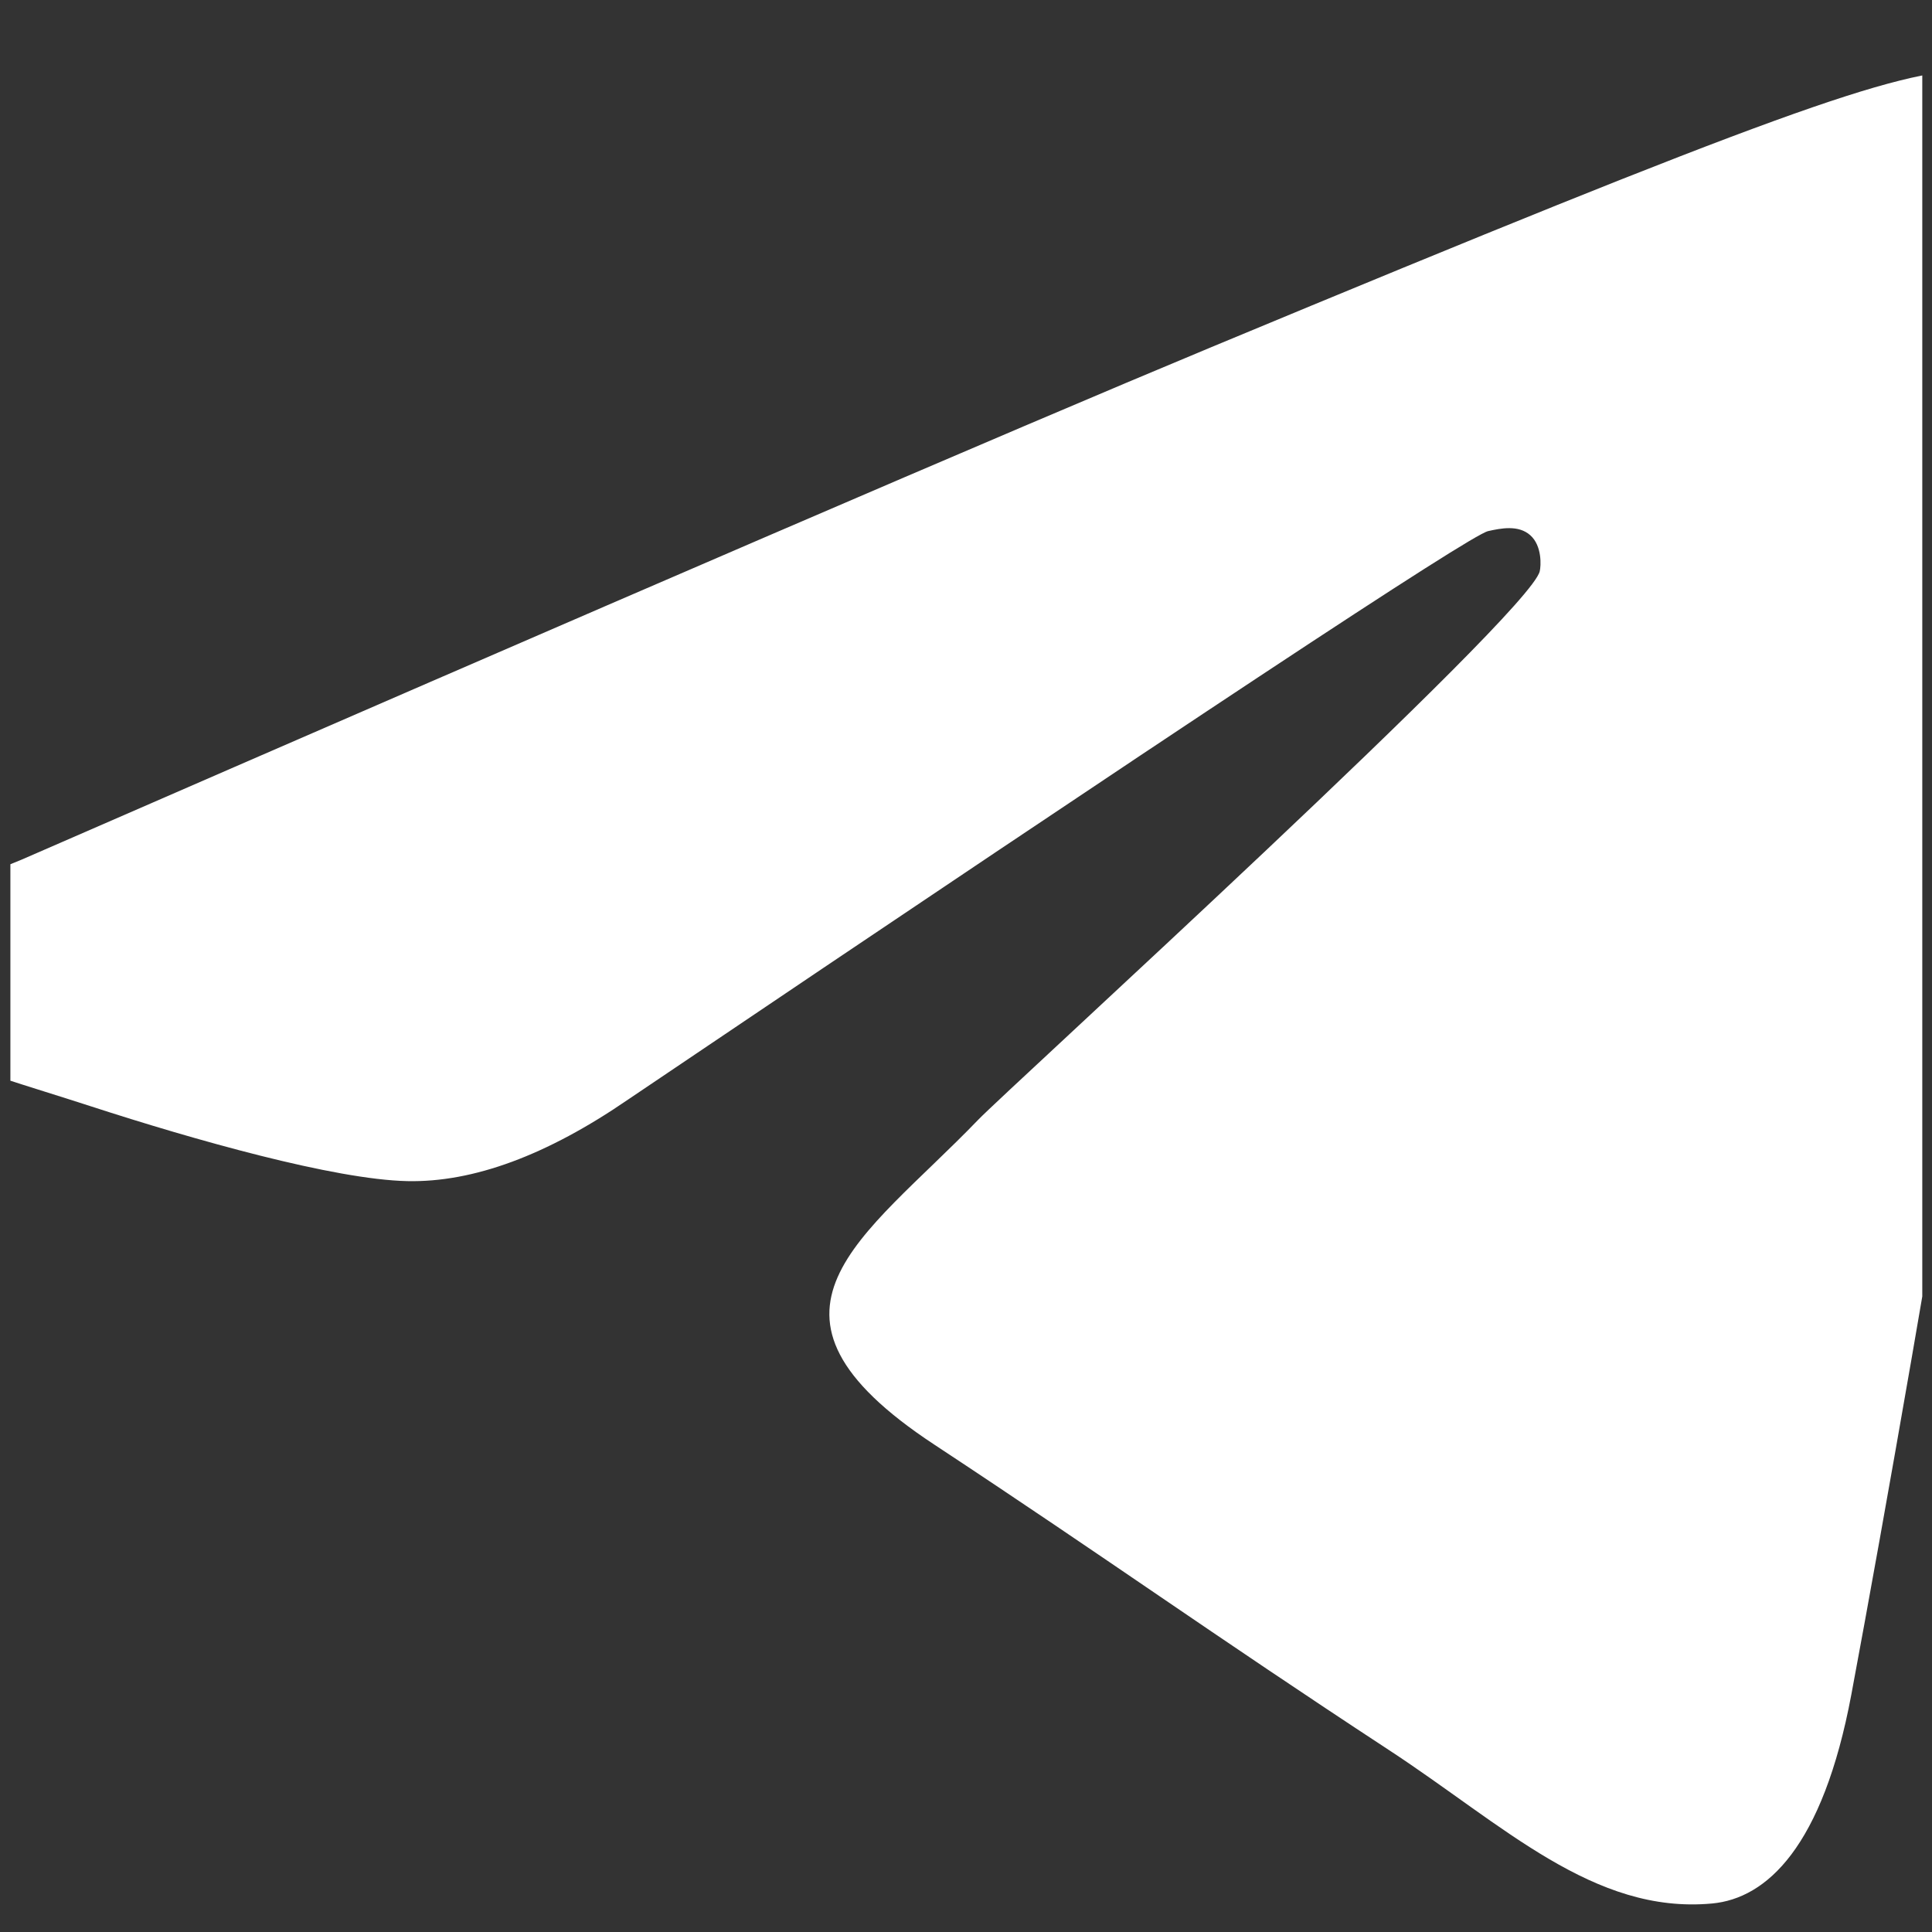 <svg width="32" height="32" viewBox="0 0 32 32" fill="none" xmlns="http://www.w3.org/2000/svg">
<rect x="0" y="0" width="32" height="32" fill="#333333" stroke="none"/>
<g clip-path="url(#clip0_0_3285)">
<path fill-rule="evenodd" clip-rule="evenodd" d="M0.359 14.238C10.202 9.949 16.765 7.122 20.049 5.756C29.425 1.856 31.374 1.179 32.644 1.156C32.923 1.152 33.547 1.221 33.952 1.549C34.294 1.826 34.388 2.201 34.432 2.463C34.477 2.726 34.533 3.325 34.489 3.793C33.981 9.131 31.782 22.087 30.664 28.067C30.19 30.597 29.259 31.445 28.356 31.528C26.396 31.709 24.907 30.232 23.008 28.988C20.036 27.04 18.357 25.827 15.473 23.926C12.139 21.73 14.3 20.522 16.2 18.549C16.697 18.033 25.336 10.175 25.503 9.462C25.524 9.373 25.544 9.041 25.346 8.865C25.149 8.69 24.858 8.75 24.647 8.797C24.349 8.865 19.602 12.003 10.406 18.21C9.058 19.136 7.838 19.587 6.744 19.563C5.539 19.537 3.22 18.881 1.496 18.321C-0.618 17.634 -2.299 17.27 -2.153 16.103C-2.076 15.495 -1.239 14.873 0.359 14.238Z" fill="white"/>
</g>
<defs>
<clipPath id="clip0_0_3285">
<rect width="31.667" height="31.667" fill="white" transform="translate(0.172 0.156)"/>
</clipPath>
</defs>
</svg>
